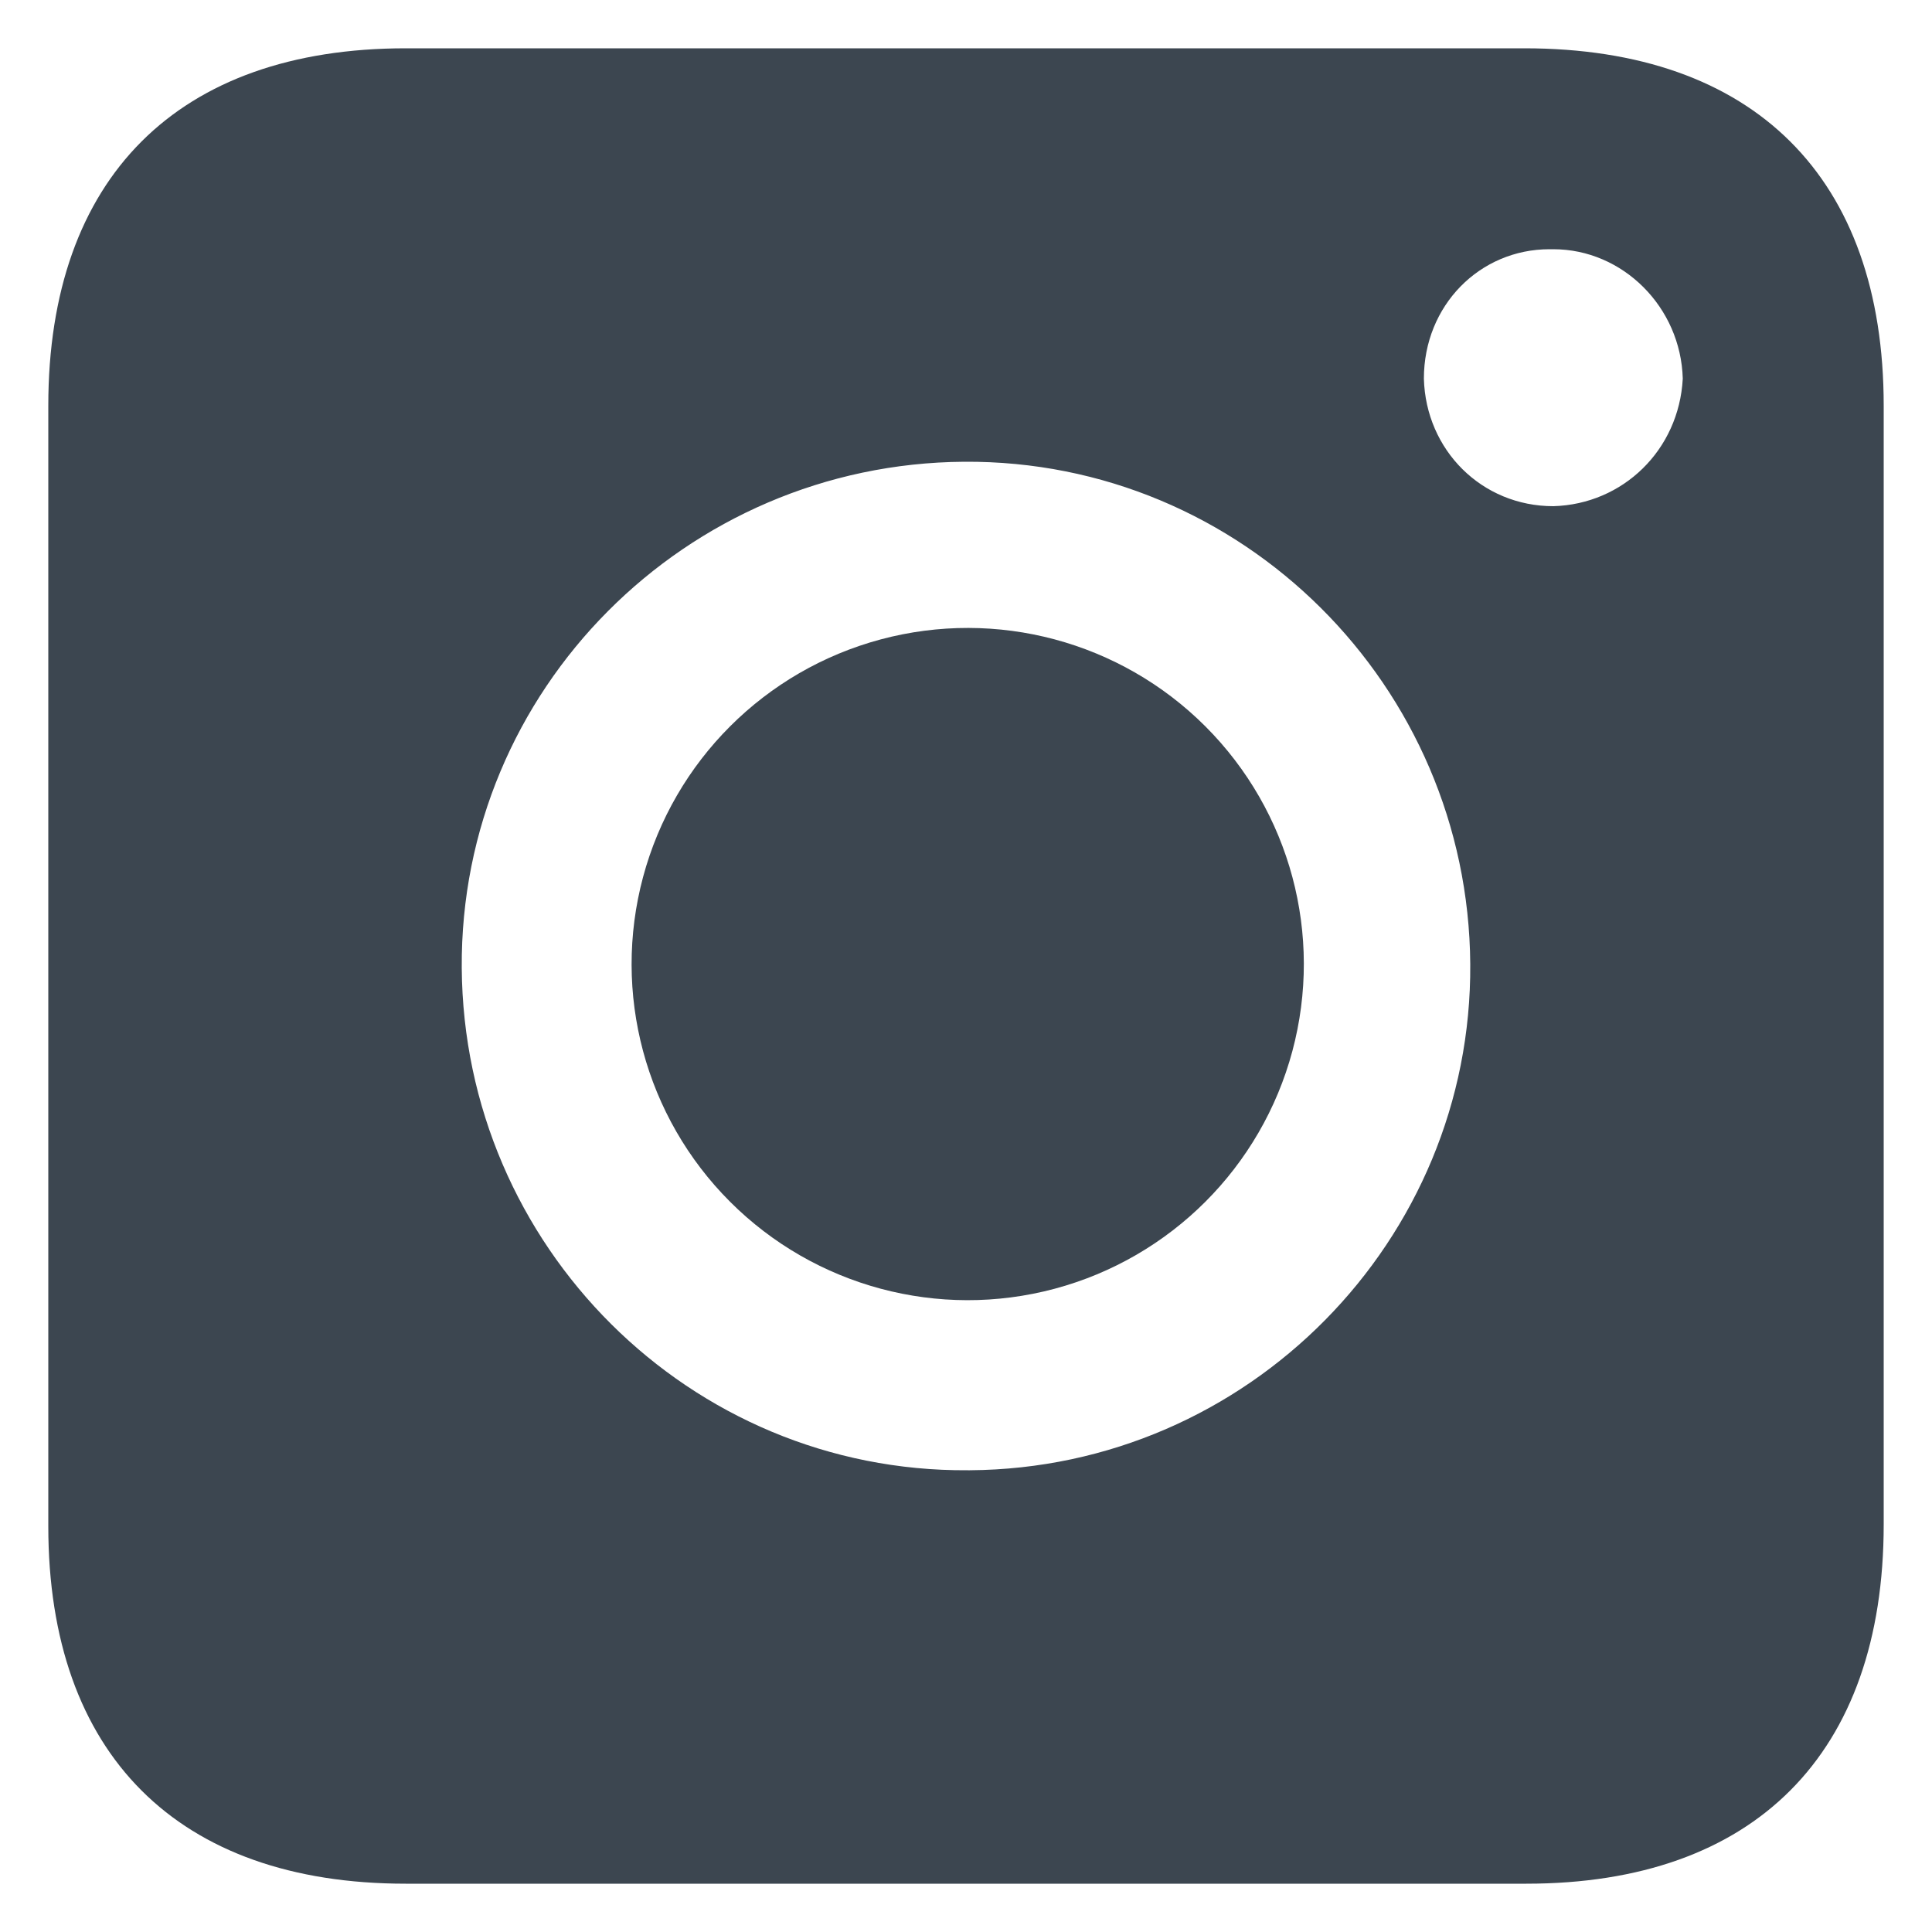 <?xml version="1.0" encoding="utf-8"?>
<!-- Generator: Adobe Illustrator 28.0.0, SVG Export Plug-In . SVG Version: 6.00 Build 0)  -->
<svg version="1.1" id="レイヤー_1" xmlns="http://www.w3.org/2000/svg" xmlns:xlink="http://www.w3.org/1999/xlink" x="0px"
	 y="0px" viewBox="0 0 100 100" style="enable-background:new 0 0 100 100;" xml:space="preserve">
<style type="text/css">
	.st0{fill:#3C4650;}
</style>
<g>
	
		<ellipse transform="matrix(0.707 -0.707 0.707 0.707 -20.611 50.041)" class="st0" cx="50.1" cy="49.9" rx="17.4" ry="17.4"/>
	<path class="st0" d="M78.9,2.5H21C9.2,2.5,2.5,9.2,2.5,21v58c0,11.8,6.7,18.5,18.5,18.5h58c11.8,0,18.5-6.7,18.5-18.6V21
		C97.5,9.2,90.8,2.5,78.9,2.5z M50.2,76.1h-0.1c-14.4,0.1-26.1-11.6-26.2-26c-0.1-14.4,11.6-26.1,26-26.2
		c14.4-0.1,26.1,11.6,26.2,26C76.2,64.2,64.6,76,50.2,76.1z M80.4,26.2c-3.7,0-6.6-2.9-6.7-6.6c0-3.8,2.9-6.7,6.5-6.7
		c0.1,0,0.1,0,0.2,0c3.6,0,6.6,3,6.7,6.7C86.9,23.3,84,26.1,80.4,26.2z"/>
</g>
</svg>
